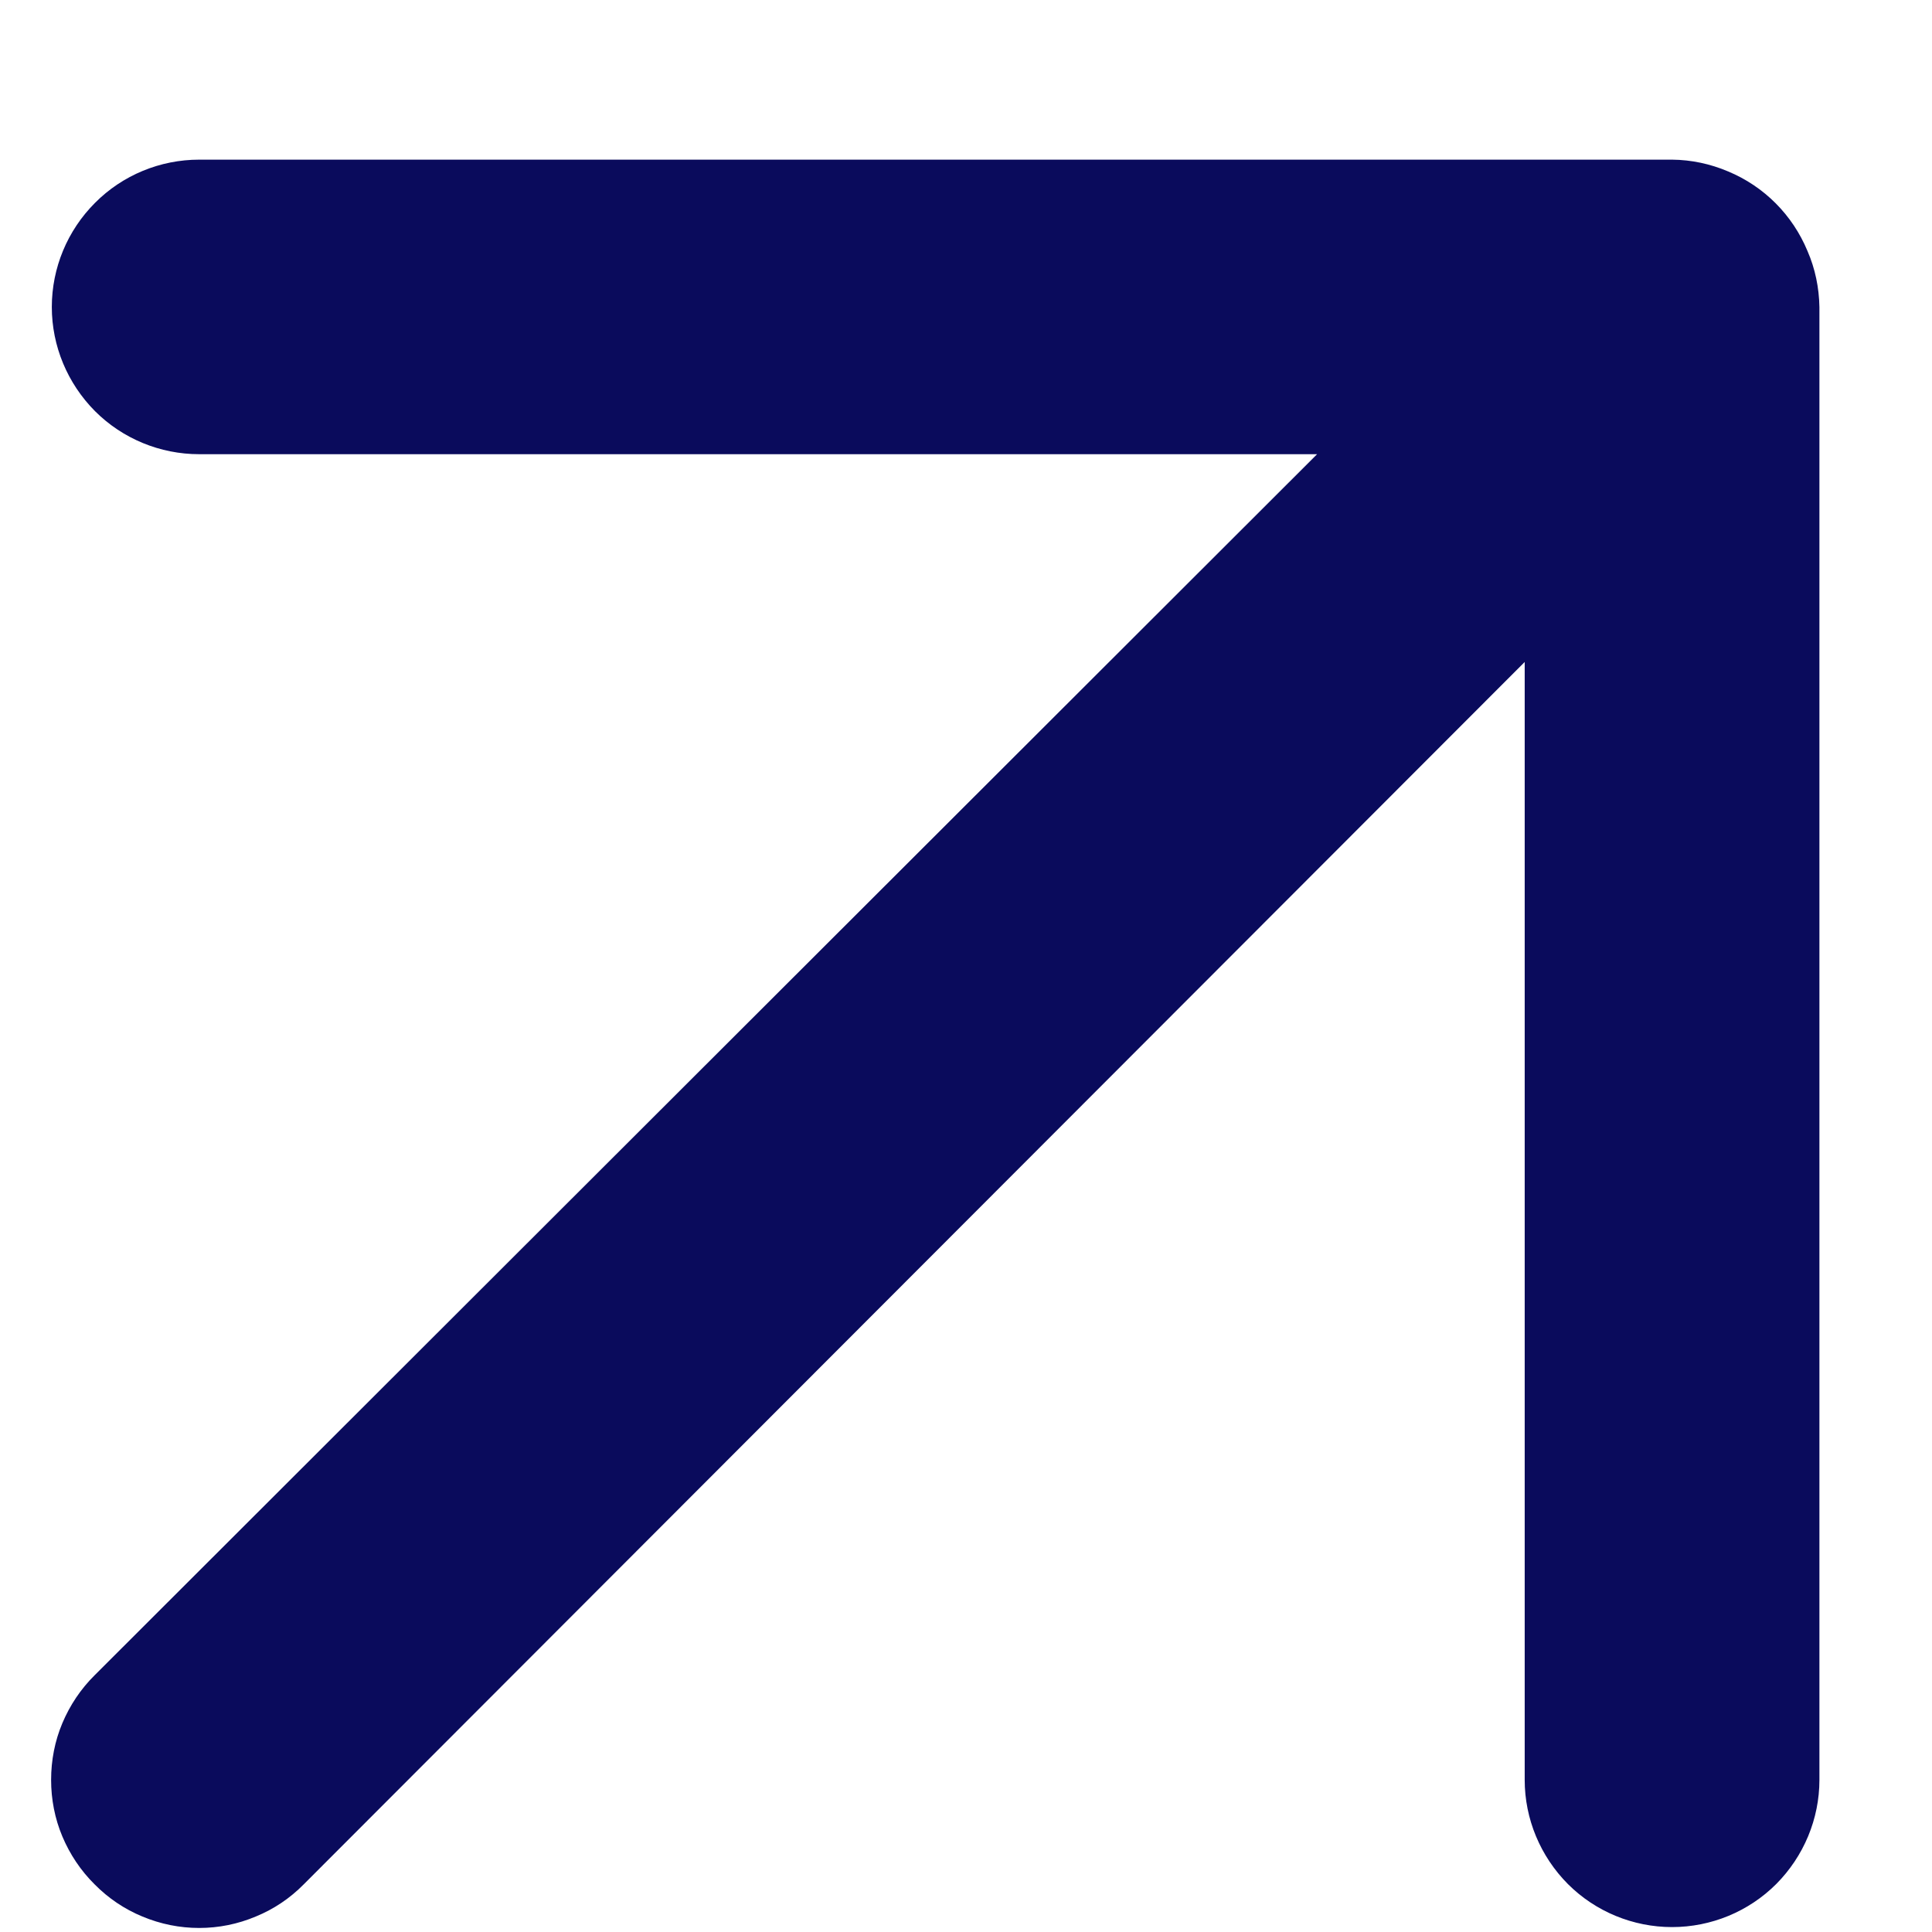 <?xml version="1.0" encoding="UTF-8"?> <svg xmlns="http://www.w3.org/2000/svg" width="11" height="11" viewBox="0 0 11 11" fill="none"><path d="M10.291 1.429C10.206 1.224 10.044 1.061 9.839 0.976C9.738 0.933 9.63 0.91 9.52 0.909H1.134C0.912 0.909 0.698 0.997 0.541 1.155C0.384 1.312 0.295 1.525 0.295 1.748C0.295 1.97 0.384 2.183 0.541 2.341C0.698 2.498 0.912 2.586 1.134 2.586H7.499L0.539 9.538C0.46 9.616 0.398 9.709 0.355 9.811C0.312 9.913 0.291 10.023 0.291 10.134C0.291 10.244 0.312 10.354 0.355 10.456C0.398 10.558 0.46 10.651 0.539 10.729C0.617 10.808 0.709 10.87 0.811 10.912C0.914 10.955 1.023 10.977 1.134 10.977C1.245 10.977 1.354 10.955 1.456 10.912C1.559 10.87 1.651 10.808 1.729 10.729L8.681 3.769V10.134C8.681 10.356 8.77 10.569 8.927 10.727C9.084 10.884 9.298 10.972 9.52 10.972C9.742 10.972 9.956 10.884 10.113 10.727C10.27 10.569 10.359 10.356 10.359 10.134V1.748C10.357 1.638 10.335 1.53 10.291 1.429V1.429Z" fill="#0A0B5C"></path></svg> 